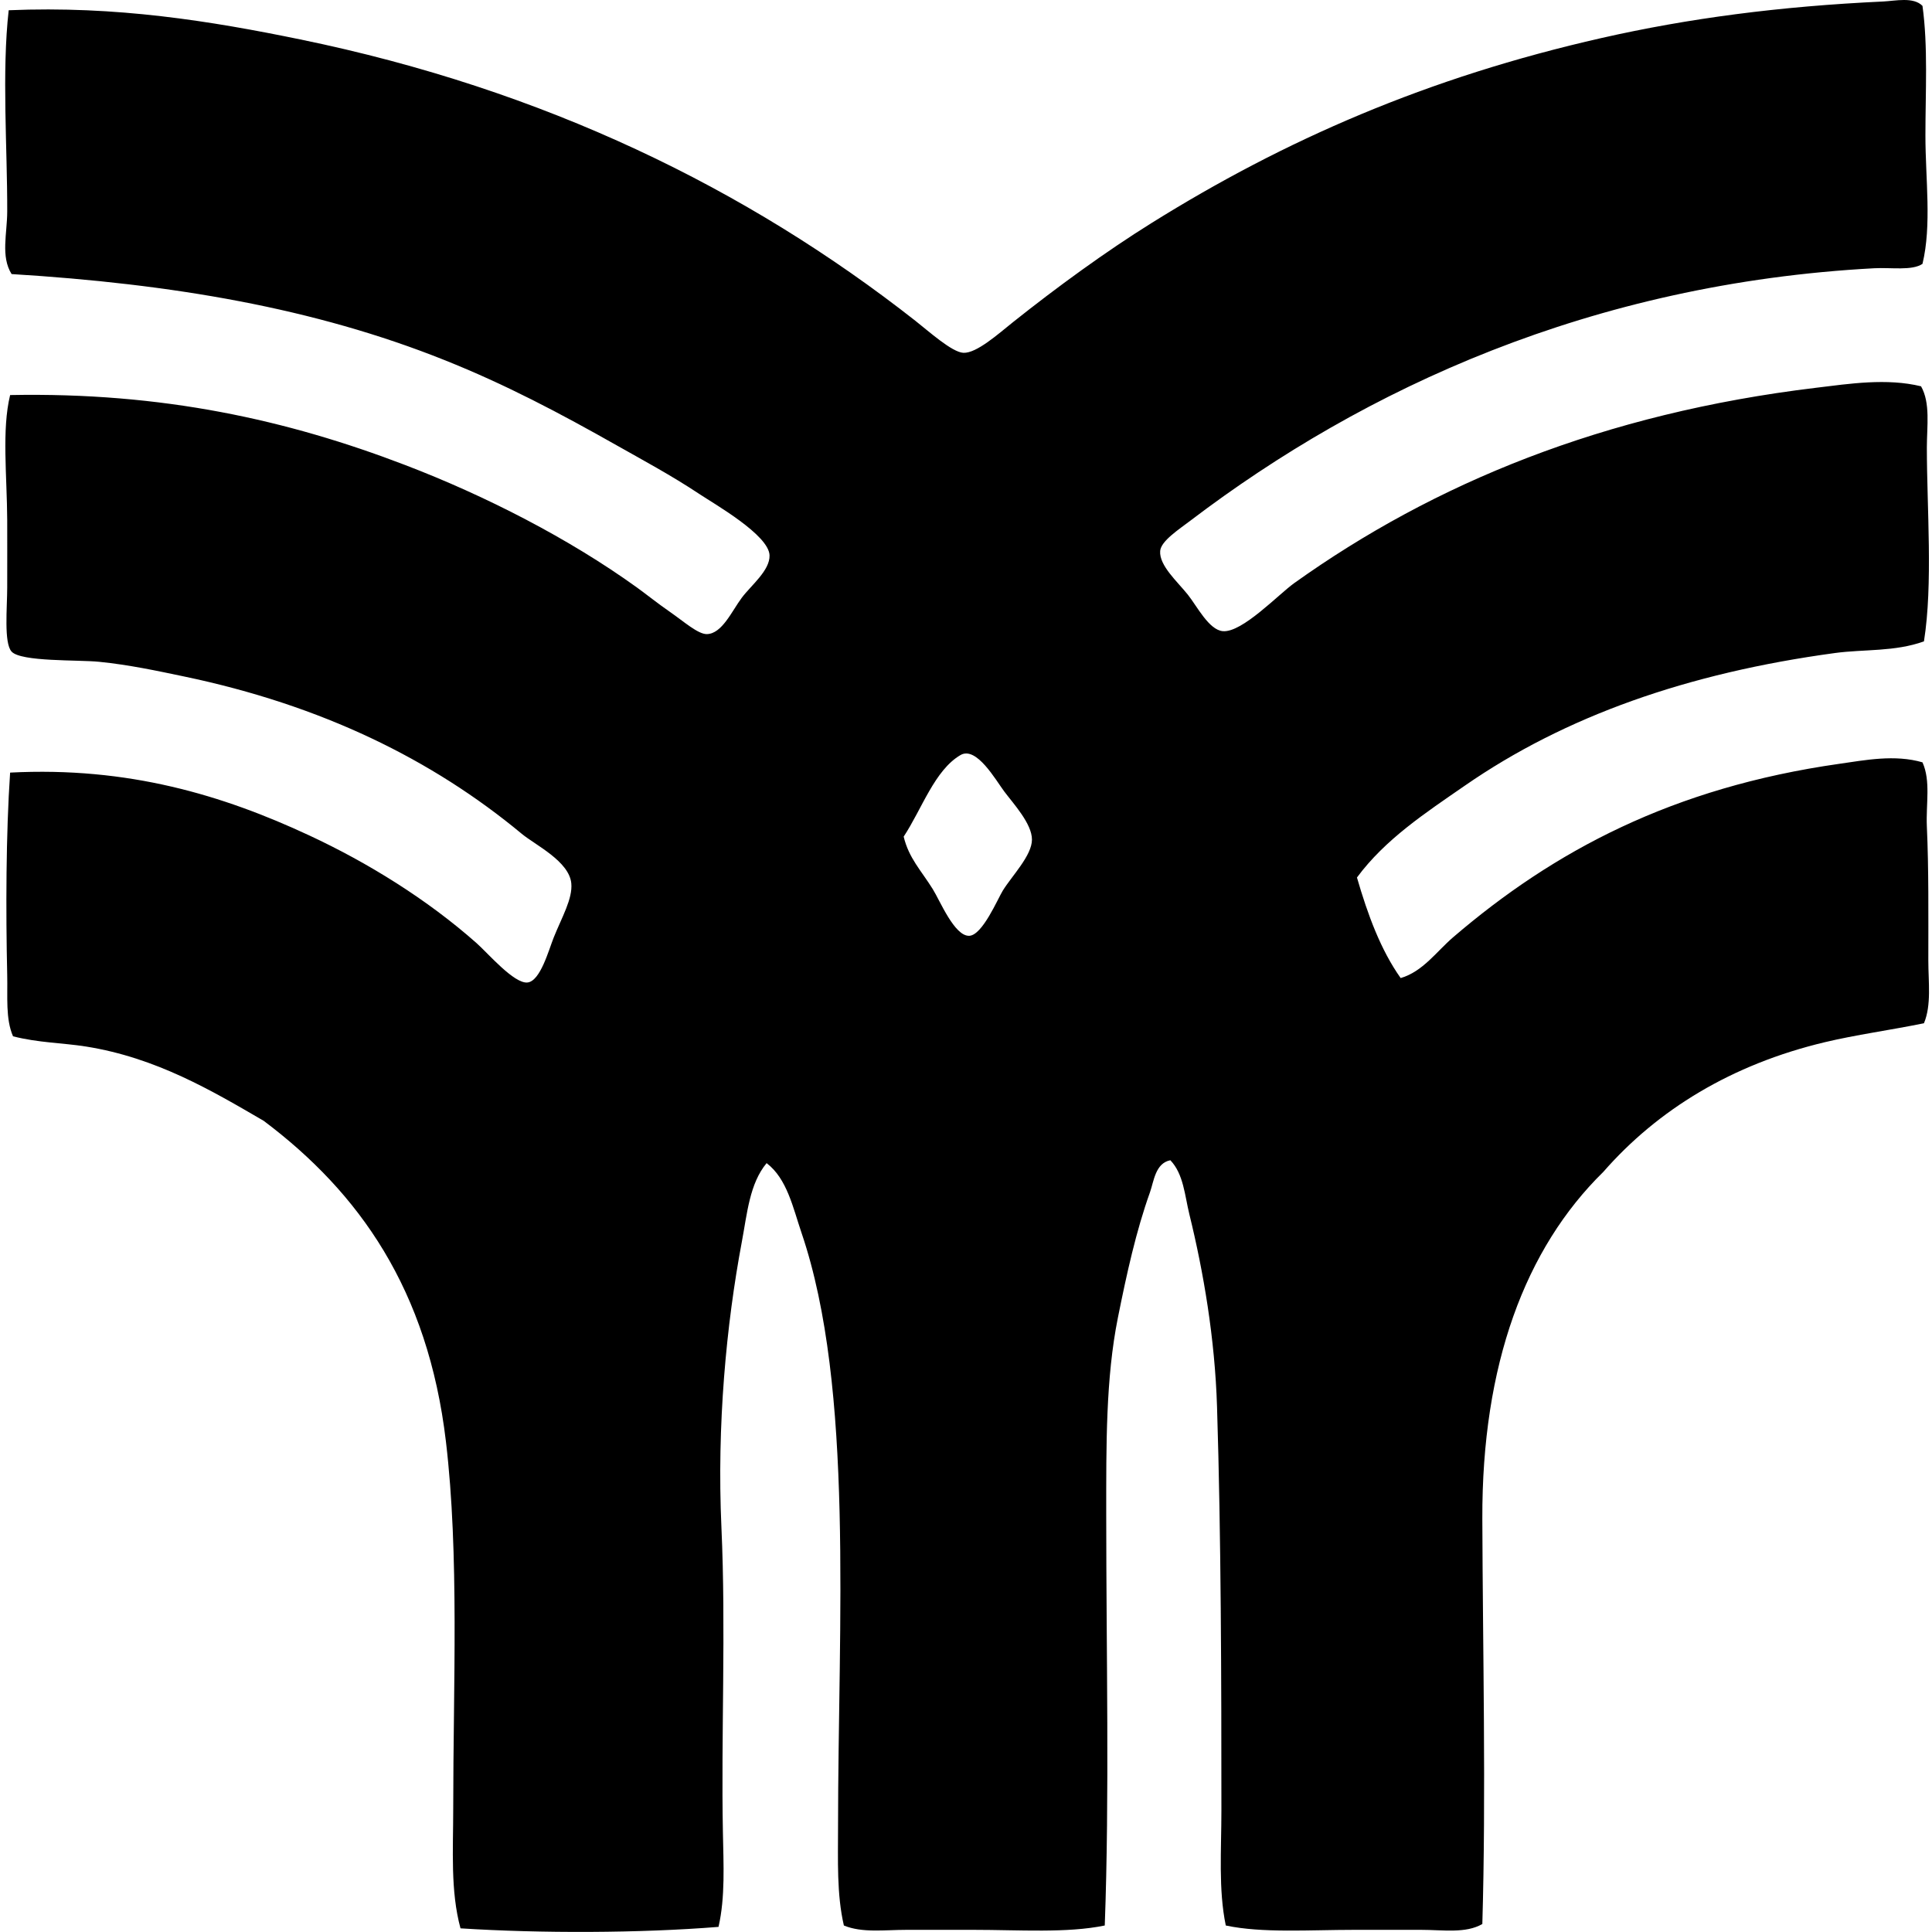 <svg xmlns="http://www.w3.org/2000/svg" width="200" height="200" fill="none" viewBox="0 0 200 200">
  <path fill="#000" fill-rule="evenodd" d="M199.015.608c.582 4.197.304 8.88.304 13.43 0 4.507.665 9.25-.304 13.276-1.077.731-3.254.361-4.979.454-29.265 1.56-52.813 12.46-70.767 26.1-1.256.955-3.087 2.14-3.168 3.168-.119 1.51 1.799 3.186 2.867 4.529.948 1.187 2.177 3.65 3.621 3.773 2.005.17 5.748-3.803 7.395-4.979 14.449-10.315 32.004-17.566 54.018-20.218 3.451-.418 7.305-1.017 10.864-.152.984 1.739.602 4.116.602 6.339 0 6.279.645 14.133-.301 20.066-3.016 1.089-6.222.802-9.202 1.205-15.279 2.073-27.938 6.539-38.328 13.733-4.072 2.816-8.239 5.546-11.165 9.507 1.118 3.86 2.461 7.5 4.525 10.41 2.303-.677 3.711-2.747 5.432-4.226 10.44-8.95 22.721-15.497 39.986-17.955 2.664-.379 5.721-.987 8.6-.152.871 1.93.349 4.305.453 6.64.2 4.409.152 9.164.152 13.88 0 2.237.338 4.594-.453 6.491-3.591.728-7.043 1.193-10.258 1.96-9.632 2.293-17.304 6.986-22.936 13.429-8.087 7.928-12.576 19.956-12.522 35.911.044 13.54.393 28.532 0 41.946-1.728 1-4.066.603-6.339.603h-6.941c-4.606 0-9.498.355-13.278-.45-.772-3.732-.453-7.801-.453-11.92 0-13.427-.03-28.35-.453-41.797-.221-7.037-1.393-13.931-2.867-19.92-.471-1.918-.594-4.15-1.963-5.581-1.56.298-1.712 2.201-2.112 3.317-1.437 4.021-2.395 8.373-3.32 12.978-1.258 6.277-1.208 13.143-1.208 20.371 0 14.321.346 29.119-.152 42.552-3.922.808-8.847.45-13.578.45h-6.942c-2.284 0-4.593.337-6.487-.45-.75-3.234-.603-6.772-.603-10.265 0-20.967 1.682-45.355-3.773-61.413-.892-2.622-1.498-5.622-3.622-7.242-1.769 2.124-2.016 5.232-2.565 8.146-1.608 8.561-2.595 18.969-2.112 29.576.474 10.461-.042 21.609.152 31.533.063 3.353.248 6.735-.453 9.808-8.117.653-18.41.683-26.71.152-1.055-3.872-.754-8.176-.754-12.37 0-12.776.632-26.322-.755-38.027-1.867-15.756-8.978-25.764-18.86-33.194-5.361-3.12-11.112-6.536-18.409-7.696-2.416-.382-4.927-.385-7.543-1.056-.788-1.802-.55-4.099-.603-6.33-.152-6.7-.131-14.625.301-20.97 12.233-.63 22.03 2.342 30.933 6.488 6.098 2.837 12.248 6.643 17.352 11.165 1.175 1.041 3.899 4.236 5.283 4.075 1.327-.158 2.172-3.323 2.714-4.68.839-2.085 1.96-3.992 1.811-5.581-.218-2.294-3.74-3.977-5.13-5.131C44.742 78.62 33.306 73 19.006 70.018c-2.724-.57-5.65-1.199-8.752-1.51-2.163-.217-8.072.016-9.054-1.055-.814-.89-.453-4.561-.453-6.64 0-2.643.009-5.018 0-6.942-.024-4.67-.573-9.378.301-12.975 15.783-.307 28.705 2.574 40.89 7.242 8.326 3.186 16.955 7.607 23.992 12.675.934.674 2.13 1.637 3.472 2.565 1.384.96 2.86 2.282 3.774 2.264 1.575-.033 2.586-2.392 3.621-3.773.955-1.274 2.911-2.81 2.867-4.376-.057-2.11-5.719-5.322-7.243-6.339-2.896-1.93-6.18-3.693-8.45-4.979-6.065-3.433-11.646-6.38-17.958-8.9C32.55 31.89 17.837 29.39 1.201 28.372c-1.145-1.825-.456-4.19-.453-6.49C.766 15.389.175 7.46.9 1.061 12.038.59 21.81 2.174 31.075 4.08c25.29 5.197 46.284 15.467 63.677 29.123 1.367 1.07 3.792 3.266 4.979 3.32 1.36.06 3.594-1.942 5.13-3.171 4.517-3.6 9.6-7.305 14.336-10.258 13.779-8.597 28.568-15.076 46.624-19.166C174.79 1.897 184.193.656 194.943.155c1.262-.06 3.138-.504 4.072.453ZM96.563 92.048c.737 1.174 2.243 4.885 3.773 4.826 1.37-.057 2.956-3.846 3.473-4.678.942-1.527 3.018-3.63 3.018-5.282 0-1.65-1.909-3.702-2.866-4.979-.871-1.16-2.879-4.731-4.528-3.773-2.682 1.56-3.995 5.578-5.886 8.447.543 2.24 1.784 3.463 3.016 5.438Z" clip-rule="evenodd"/>
</svg>
